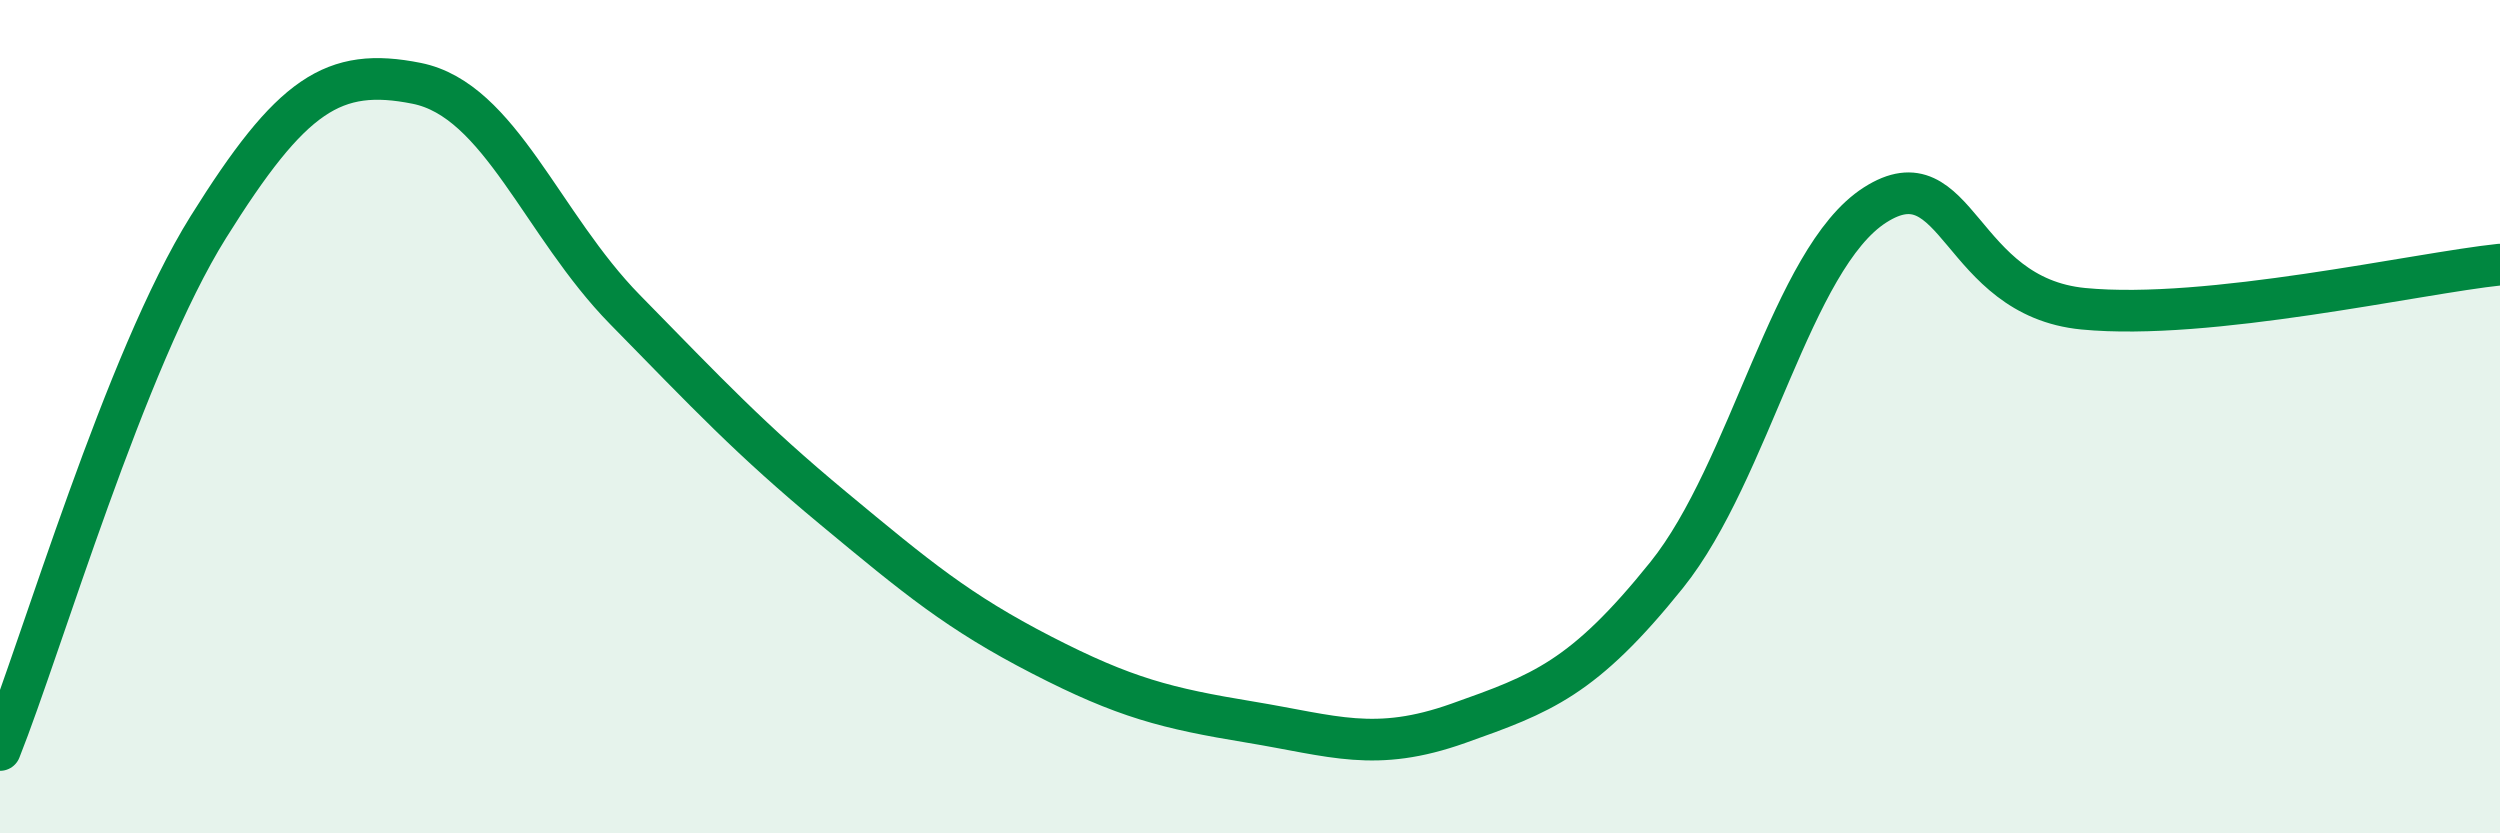
    <svg width="60" height="20" viewBox="0 0 60 20" xmlns="http://www.w3.org/2000/svg">
      <path
        d="M 0,18 C 1,15.49 3,8.65 5,5.45 C 7,2.25 8,1.6 10,2 C 12,2.4 13,5.39 15,7.43 C 17,9.47 18,10.54 20,12.2 C 22,13.86 23,14.69 25,15.72 C 27,16.75 28,17 30,17.33 C 32,17.66 33,18.07 35,17.36 C 37,16.65 38,16.29 40,13.8 C 42,11.31 43,6.2 45,4.92 C 47,3.64 47,7.12 50,7.41 C 53,7.7 58,6.56 60,6.35L60 20L0 20Z"
        fill="#008740"
        opacity="0.1"
        stroke-linecap="round"
        stroke-linejoin="round"
      />
      <path
        d="M 0,18 C 1,15.49 3,8.65 5,5.45 C 7,2.25 8,1.6 10,2 C 12,2.4 13,5.39 15,7.43 C 17,9.47 18,10.54 20,12.2 C 22,13.86 23,14.69 25,15.72 C 27,16.75 28,17 30,17.33 C 32,17.66 33,18.07 35,17.36 C 37,16.65 38,16.29 40,13.8 C 42,11.31 43,6.2 45,4.92 C 47,3.64 47,7.12 50,7.41 C 53,7.7 58,6.56 60,6.35"
        stroke="#008740"
        stroke-width="1"
        fill="none"
        stroke-linecap="round"
        stroke-linejoin="round"
      />
    </svg>
  